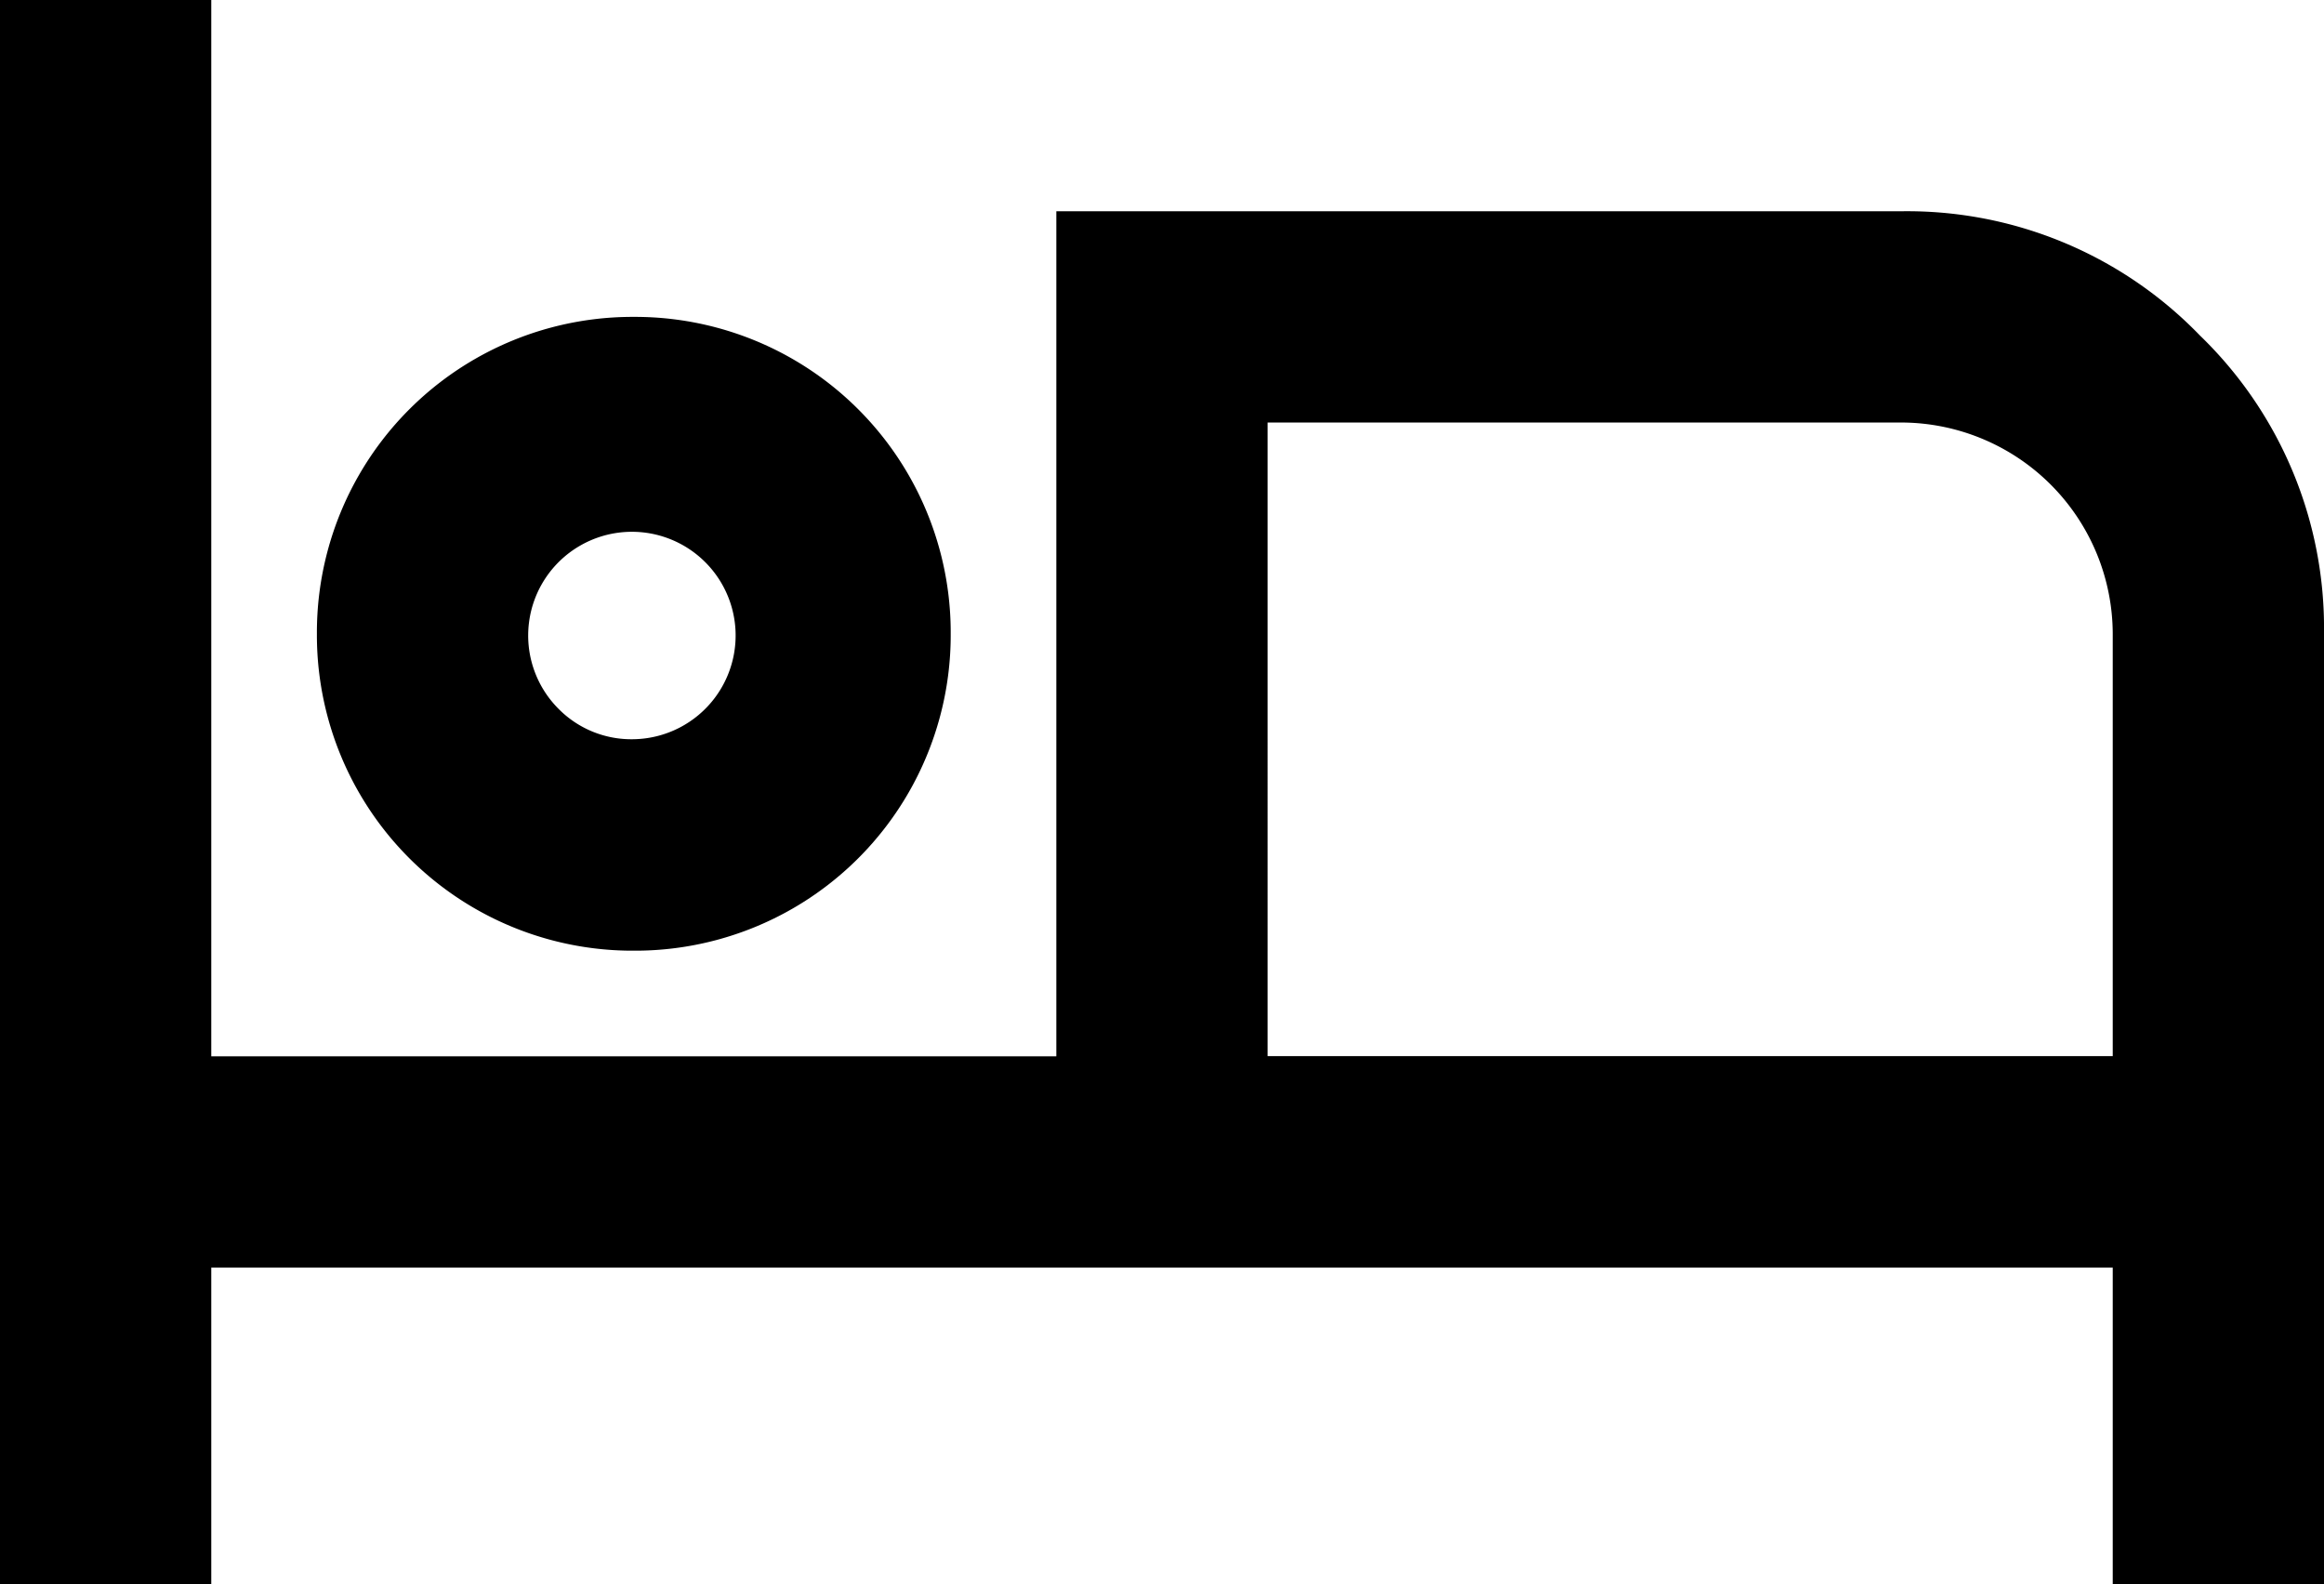 <svg xmlns="http://www.w3.org/2000/svg" width="35.267" height="24.045" viewBox="0 0 35.267 24.045">
  <path id="hotel-outline" d="M1,28.045V4H4.206V20.03H17.03V7.206H29.855A6.174,6.174,0,0,1,34.383,9.09a6.174,6.174,0,0,1,1.884,4.529V28.045H33.061V23.236H4.206v4.809Zm9.618-9.618a4.789,4.789,0,0,1-4.809-4.809,4.789,4.789,0,0,1,4.809-4.809,4.789,4.789,0,0,1,4.809,4.809,4.789,4.789,0,0,1-4.809,4.809m9.618,1.6H33.061V13.618a3.215,3.215,0,0,0-3.206-3.206H20.236Zm-9.618-4.809a1.574,1.574,0,1,0-1.141-.46,1.552,1.552,0,0,0,1.141.46m9.618-4.809v0Z" transform="translate(-1 -4)"/>
</svg>

